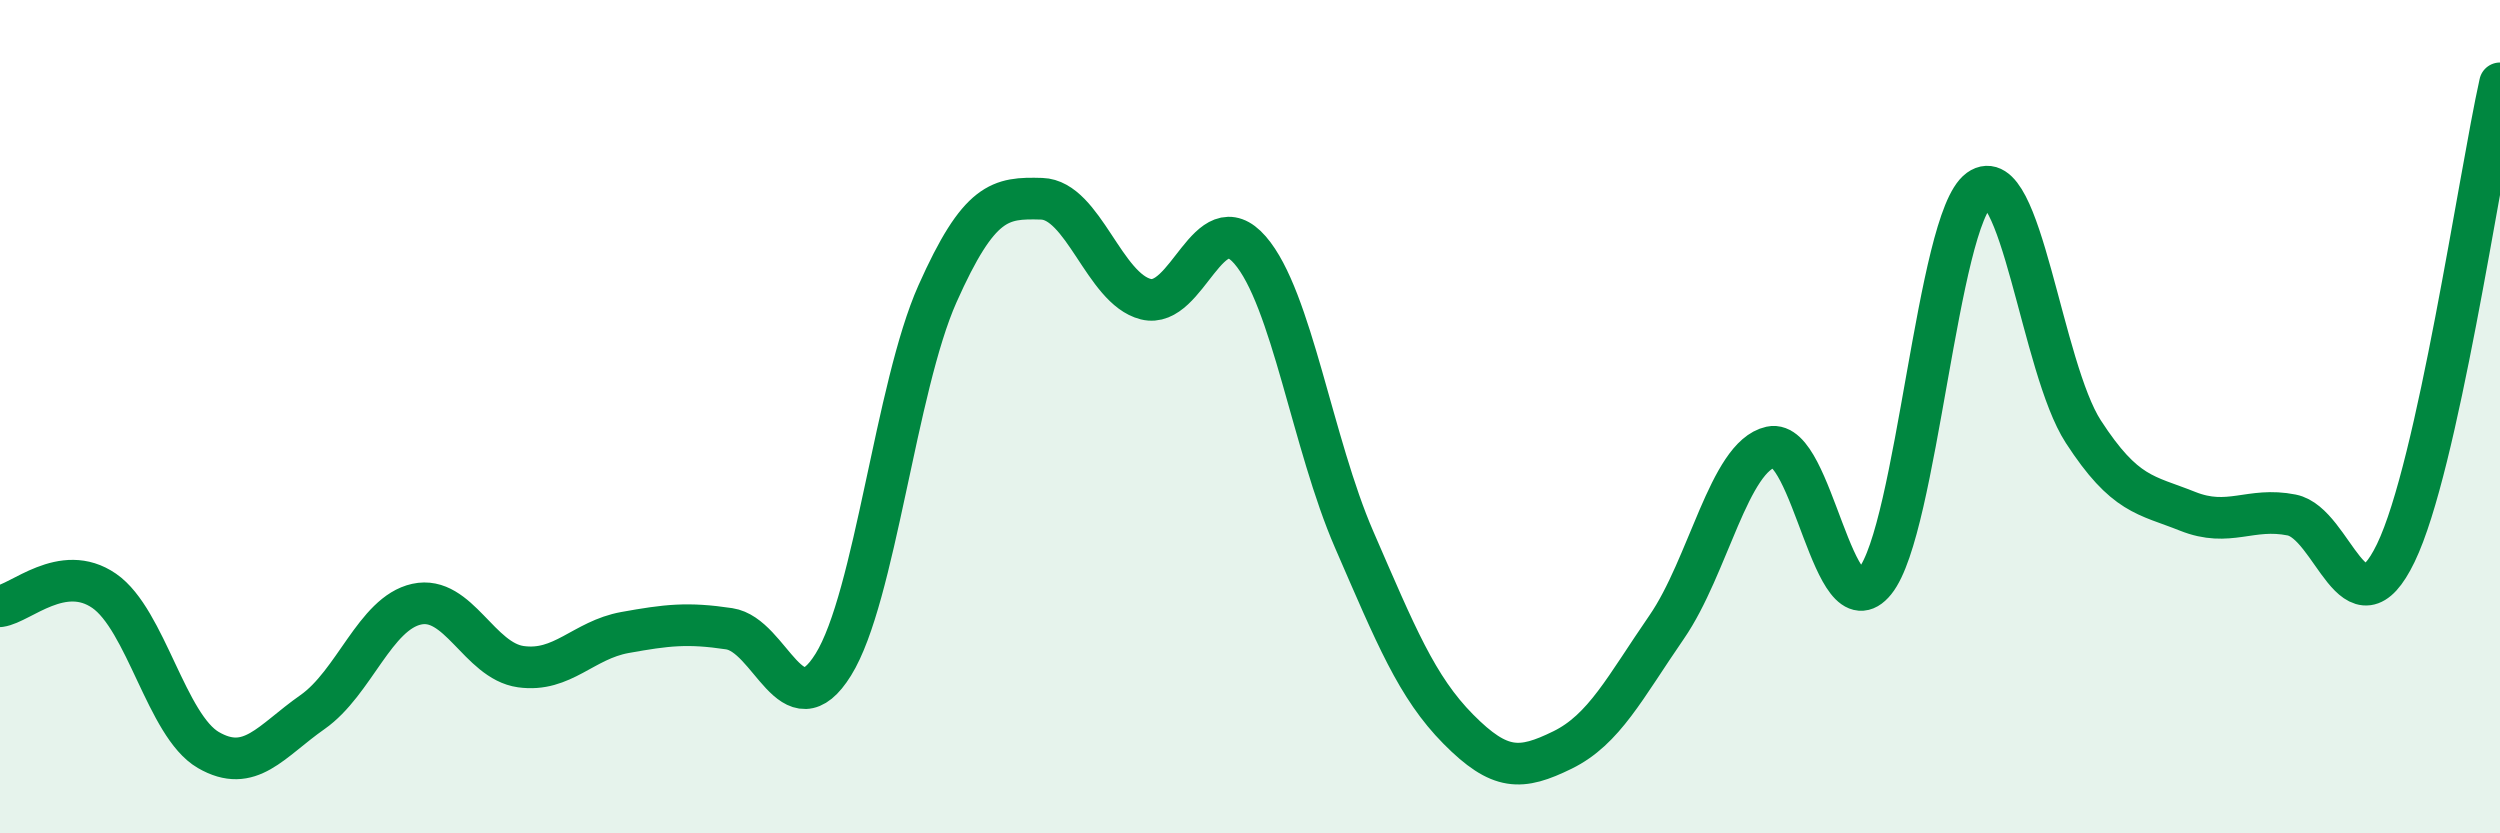 
    <svg width="60" height="20" viewBox="0 0 60 20" xmlns="http://www.w3.org/2000/svg">
      <path
        d="M 0,14.55 C 0.5,14.48 1.5,13.49 2.5,14.18 C 3.5,14.87 4,17.42 5,18 C 6,18.58 6.5,17.79 7.5,17.09 C 8.5,16.39 9,14.72 10,14.5 C 11,14.28 11.5,15.86 12.5,16 C 13.5,16.14 14,15.36 15,15.18 C 16,15 16.5,14.94 17.5,15.09 C 18.5,15.24 19,17.56 20,15.95 C 21,14.34 21.5,9.29 22.5,7.05 C 23.5,4.81 24,4.74 25,4.77 C 26,4.8 26.5,6.93 27.5,7.18 C 28.5,7.43 29,4.85 30,6 C 31,7.15 31.5,10.65 32.5,12.95 C 33.5,15.25 34,16.49 35,17.5 C 36,18.51 36.5,18.49 37.5,18 C 38.5,17.51 39,16.5 40,15.05 C 41,13.6 41.5,10.95 42.5,10.73 C 43.5,10.51 44,15.19 45,13.95 C 46,12.71 46.5,5.27 47.5,4.55 C 48.5,3.83 49,8.82 50,10.36 C 51,11.9 51.5,11.87 52.5,12.27 C 53.5,12.67 54,12.16 55,12.36 C 56,12.56 56.5,15.34 57.5,13.27 C 58.5,11.2 59.5,4.25 60,2L60 20L0 20Z"
        fill="#008740"
        opacity="0.1"
        stroke-linecap="round"
        stroke-linejoin="round"
      />
      <path
        d="M 0,14.55 C 0.5,14.48 1.5,13.49 2.5,14.18 C 3.5,14.87 4,17.42 5,18 C 6,18.58 6.5,17.79 7.5,17.09 C 8.5,16.39 9,14.72 10,14.5 C 11,14.28 11.5,15.86 12.5,16 C 13.5,16.14 14,15.36 15,15.18 C 16,15 16.5,14.94 17.5,15.09 C 18.5,15.24 19,17.56 20,15.95 C 21,14.34 21.5,9.29 22.5,7.05 C 23.5,4.81 24,4.74 25,4.77 C 26,4.8 26.5,6.93 27.5,7.18 C 28.5,7.43 29,4.85 30,6 C 31,7.15 31.5,10.65 32.5,12.95 C 33.5,15.25 34,16.49 35,17.5 C 36,18.51 36.5,18.49 37.5,18 C 38.5,17.51 39,16.5 40,15.05 C 41,13.6 41.5,10.95 42.5,10.73 C 43.5,10.51 44,15.19 45,13.95 C 46,12.71 46.5,5.27 47.5,4.55 C 48.5,3.83 49,8.82 50,10.36 C 51,11.9 51.5,11.87 52.5,12.27 C 53.5,12.67 54,12.16 55,12.36 C 56,12.56 56.5,15.34 57.5,13.27 C 58.5,11.2 59.5,4.25 60,2"
        stroke="#008740"
        stroke-width="1"
        fill="none"
        stroke-linecap="round"
        stroke-linejoin="round"
      />
    </svg>
  